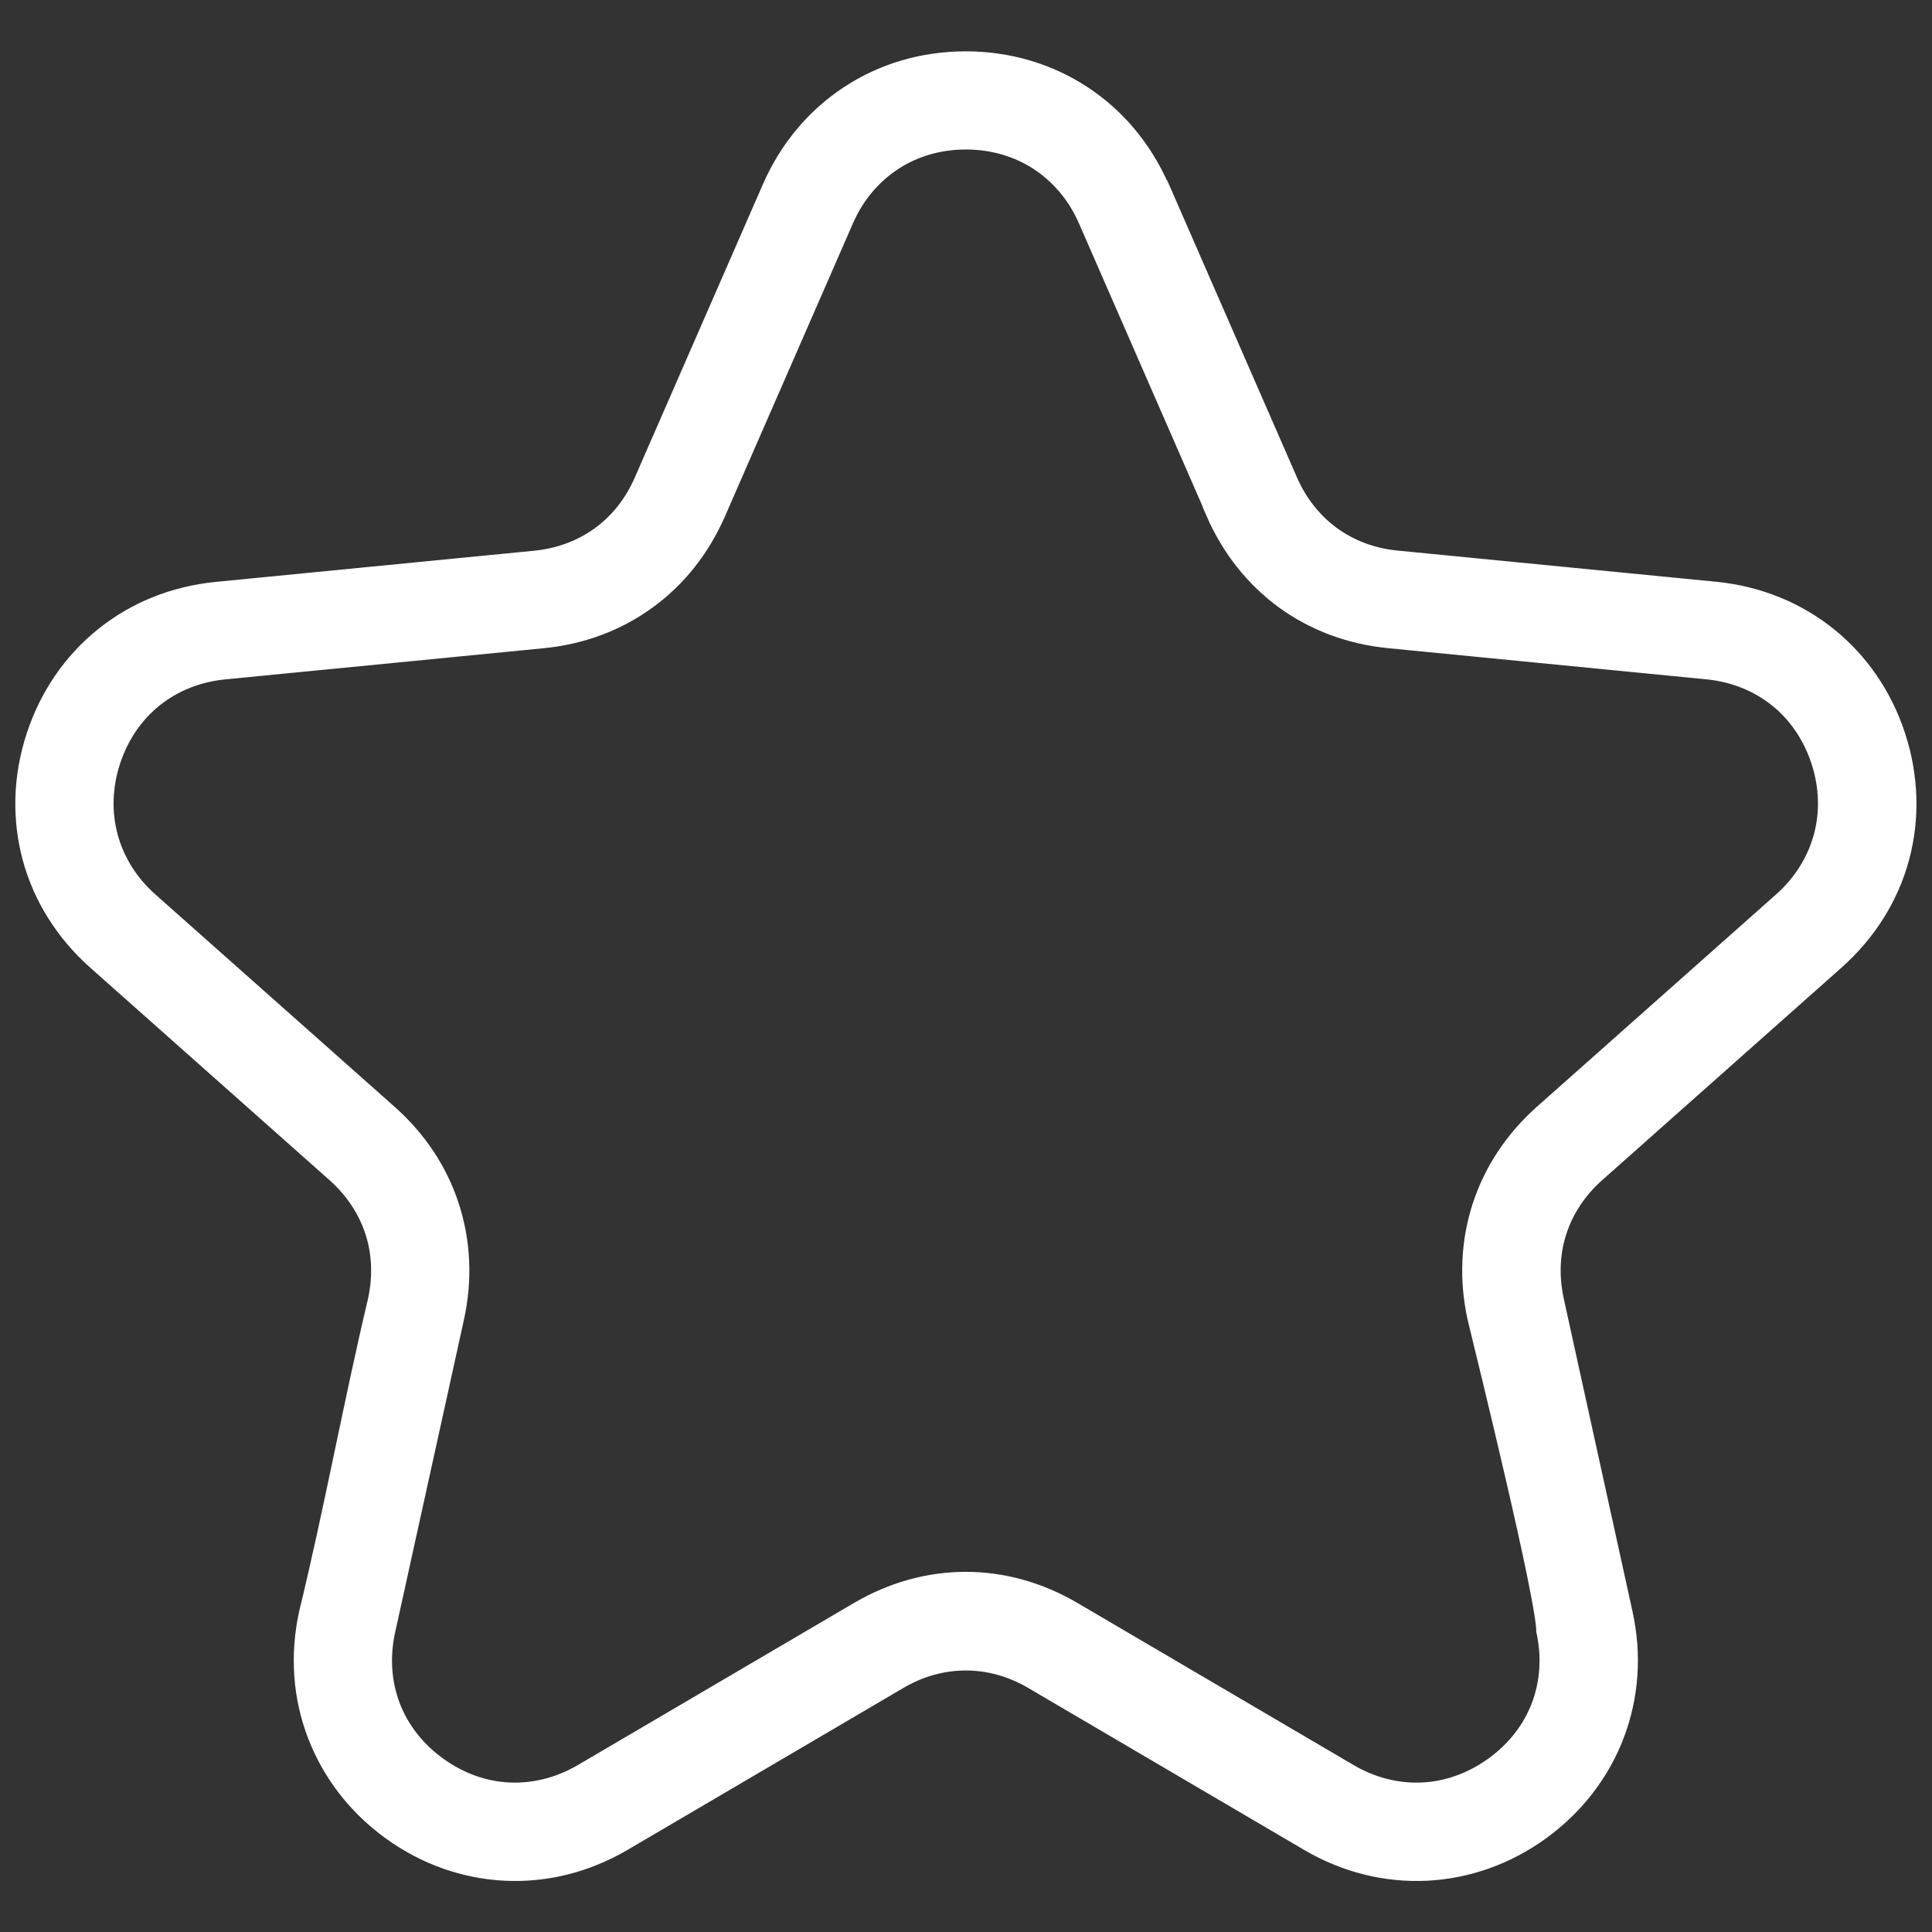 <?xml version="1.0" encoding="UTF-8"?> <svg xmlns="http://www.w3.org/2000/svg" viewBox="0 0 100 100" fill-rule="evenodd"><rect x="0" y="0" width="100" height="100" fill="#333333" stroke="none"/><path d="m60.27 9.629 6.629 15.176c0.496 1.133 1.238 2.062 2.156 2.731 0.926 0.672 2.035 1.094 3.266 1.211l16.48 1.613c2.262 0.223 4.305 1.066 5.957 2.394 1.656 1.332 2.918 3.141 3.617 5.297 0.703 2.16 0.746 4.367 0.191 6.414-0.555 2.043-1.715 3.922-3.418 5.434l-12.383 10.996c-0.926 0.82-1.578 1.816-1.93 2.902-0.352 1.074-0.402 2.262-0.137 3.484l3.555 16.176c0.488 2.207 0.316 4.406-0.438 6.394-0.758 1.992-2.09 3.754-3.926 5.09-1.828 1.328-3.914 2.051-6.047 2.156-2.113 0.102-4.258-0.414-6.215-1.562l-14.281-8.383c-1.066-0.625-2.211-0.938-3.356-0.938-1.145 0-2.297 0.312-3.356 0.938l-14.281 8.383c-1.957 1.148-4.098 1.664-6.215 1.562-2.129-0.105-4.211-0.828-6.043-2.156-1.832-1.332-3.168-3.094-3.926-5.09-0.758-1.984-0.926-4.184-0.441-6.394 1.301-5.34 2.293-10.82 3.562-16.172 0.266-1.223 0.215-2.406-0.137-3.484-0.352-1.086-1.004-2.078-1.93-2.902l-12.383-10.996c-1.703-1.512-2.863-3.394-3.418-5.434-0.555-2.047-0.512-4.25 0.191-6.41 0.699-2.152 1.961-3.965 3.617-5.297 1.652-1.328 3.695-2.172 5.957-2.394l16.48-1.613c1.227-0.121 2.336-0.539 3.266-1.211 0.922-0.668 1.66-1.598 2.156-2.734l6.629-15.176c0.91-2.082 2.34-3.762 4.113-4.922 1.777-1.168 3.891-1.805 6.156-1.805 2.266 0 4.379 0.641 6.156 1.805 1.773 1.16 3.203 2.84 4.113 4.922zm2.434 17.008-6.629-15.176c-0.539-1.238-1.387-2.231-2.43-2.918-1.039-0.68-2.289-1.055-3.648-1.055s-2.609 0.371-3.648 1.055c-1.043 0.684-1.891 1.676-2.43 2.918l-6.629 15.176c-0.836 1.906-2.09 3.473-3.668 4.613-1.566 1.141-3.445 1.855-5.523 2.055l-16.48 1.613c-1.344 0.133-2.551 0.629-3.519 1.406-0.965 0.777-1.711 1.852-2.129 3.144-0.418 1.285-0.445 2.594-0.121 3.797 0.328 1.207 1.012 2.316 2.019 3.211l12.387 10.996c1.559 1.383 2.656 3.059 3.254 4.906 0.602 1.855 0.703 3.859 0.258 5.883l-3.559 16.172c-0.293 1.332-0.199 2.633 0.242 3.797 0.438 1.156 1.23 2.191 2.328 2.988 1.102 0.801 2.336 1.234 3.566 1.293 1.246 0.059 2.519-0.25 3.688-0.934l14.281-8.383c1.797-1.055 3.734-1.586 5.672-1.586 1.934 0 3.871 0.527 5.672 1.586l14.281 8.383c1.168 0.684 2.438 0.996 3.688 0.934 1.234-0.059 2.465-0.496 3.57-1.293 1.098-0.797 1.891-1.832 2.328-2.988 0.441-1.16 0.535-2.465 0.242-3.797 0-1.652-2.957-13.711-3.559-16.176-0.445-2.023-0.344-4.027 0.258-5.883 0.602-1.844 1.699-3.527 3.254-4.906l12.387-10.996c1.004-0.895 1.688-2.004 2.019-3.211 0.328-1.203 0.297-2.508-0.121-3.797-0.422-1.293-1.16-2.367-2.129-3.144-0.973-0.781-2.18-1.273-3.519-1.406l-16.48-1.613c-2.074-0.203-3.953-0.918-5.523-2.055-1.57-1.145-2.832-2.711-3.664-4.613z" fill="#ffffff" stroke-width="0.5" stroke="#ffffff"></path></svg> 